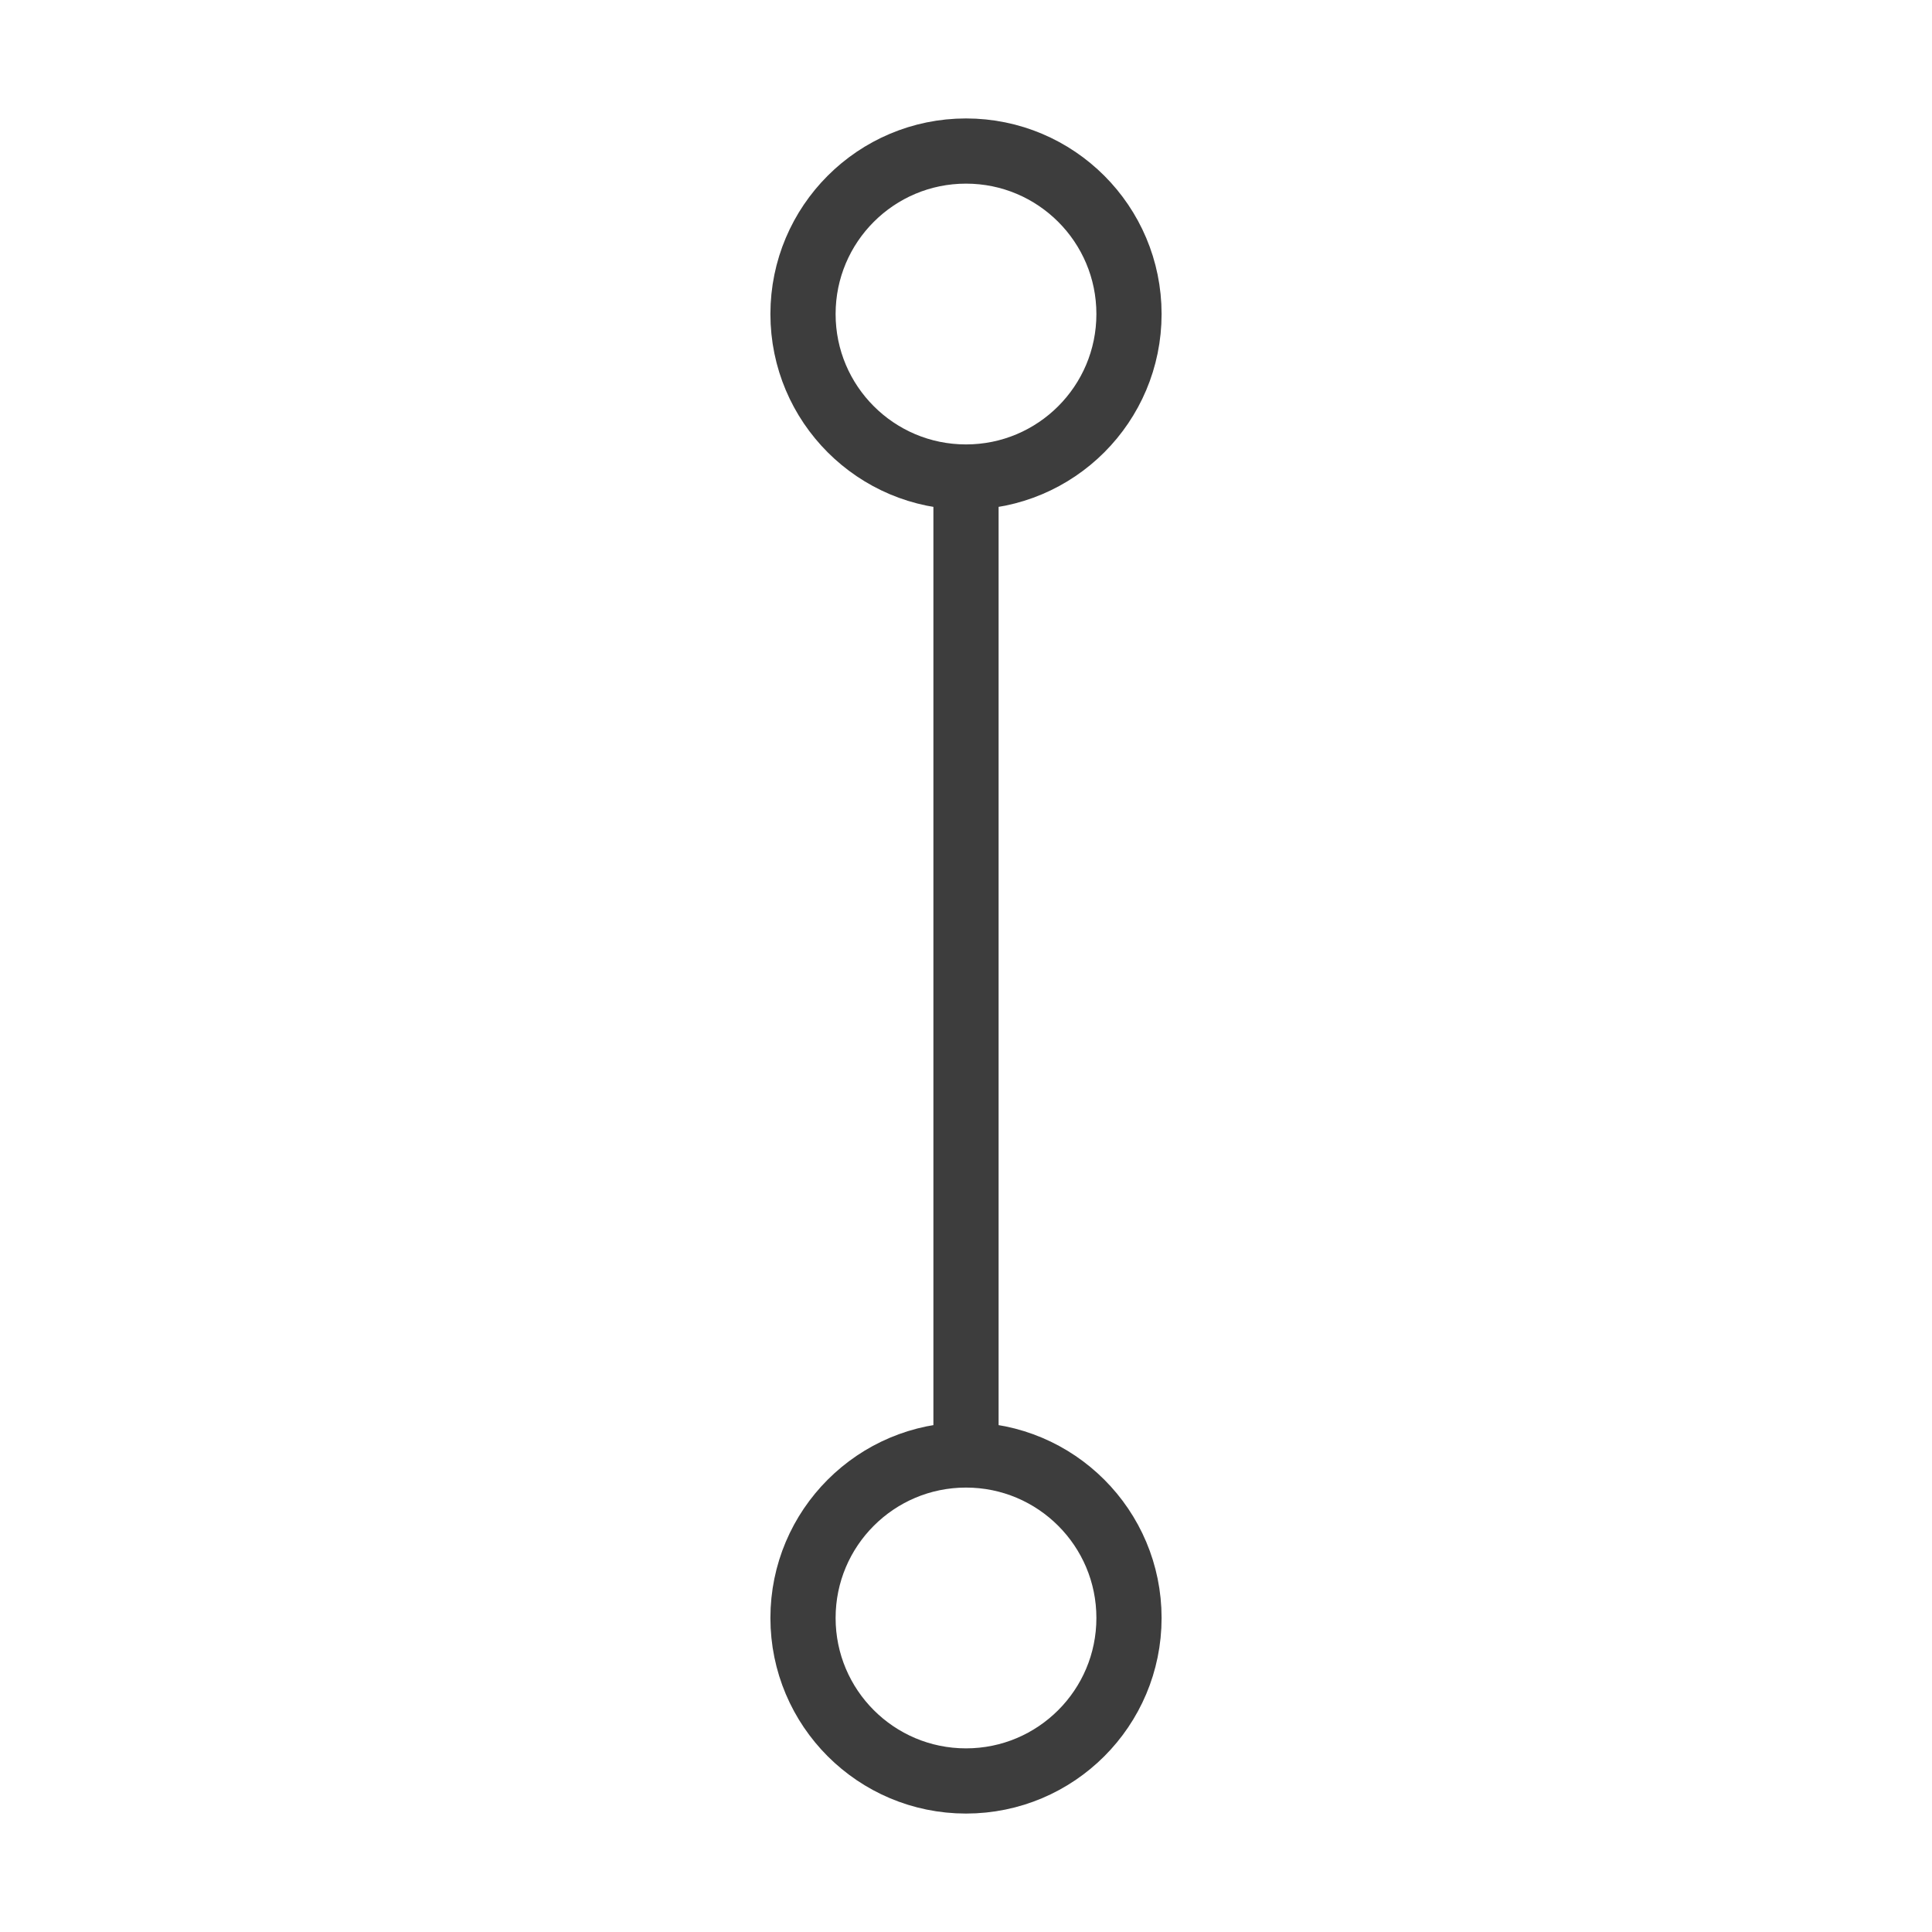 <?xml version="1.0" encoding="UTF-8"?>
<!DOCTYPE svg PUBLIC "-//W3C//DTD SVG 1.1//EN" "http://www.w3.org/Graphics/SVG/1.1/DTD/svg11.dtd">
<!-- Creator: CorelDRAW X8 -->
<svg xmlns="http://www.w3.org/2000/svg" xml:space="preserve" width="100px" height="100px" version="1.1" style="shape-rendering:geometricPrecision; text-rendering:geometricPrecision; image-rendering:optimizeQuality; fill-rule:evenodd; clip-rule:evenodd"
viewBox="0 0 1612784 1612784"
 xmlns:xlink="http://www.w3.org/1999/xlink">
 <defs>
  <style type="text/css">
   <![CDATA[
    .str0 {stroke:#3D3D3D;stroke-width:54424.7}
    .fil0 {fill:none}
   ]]>
  </style>
 </defs>
 <g id="Слой_x0020_1">
  <rect class="fil0" transform="matrix(2.01512E-14 -0.761 0.761 2.01512E-14 -0.191 1.61278E+06)" width="2119664" height="2119664"/>
  <path class="fil0 str0" d="M806392 1214578l0 -816371m-136062 -136062c0,-75144 60918,-136062 136062,-136062 75144,0 136062,60918 136062,136062 0,75144 -60918,136062 -136062,136062 -75144,0 -136062,-60918 -136062,-136062zm0 1088494c0,-75144 60918,-136061 136062,-136061 75144,0 136062,60917 136062,136061 0,75145 -60918,136062 -136062,136062 -75144,0 -136062,-60917 -136062,-136062z"/>
 </g>
</svg>
